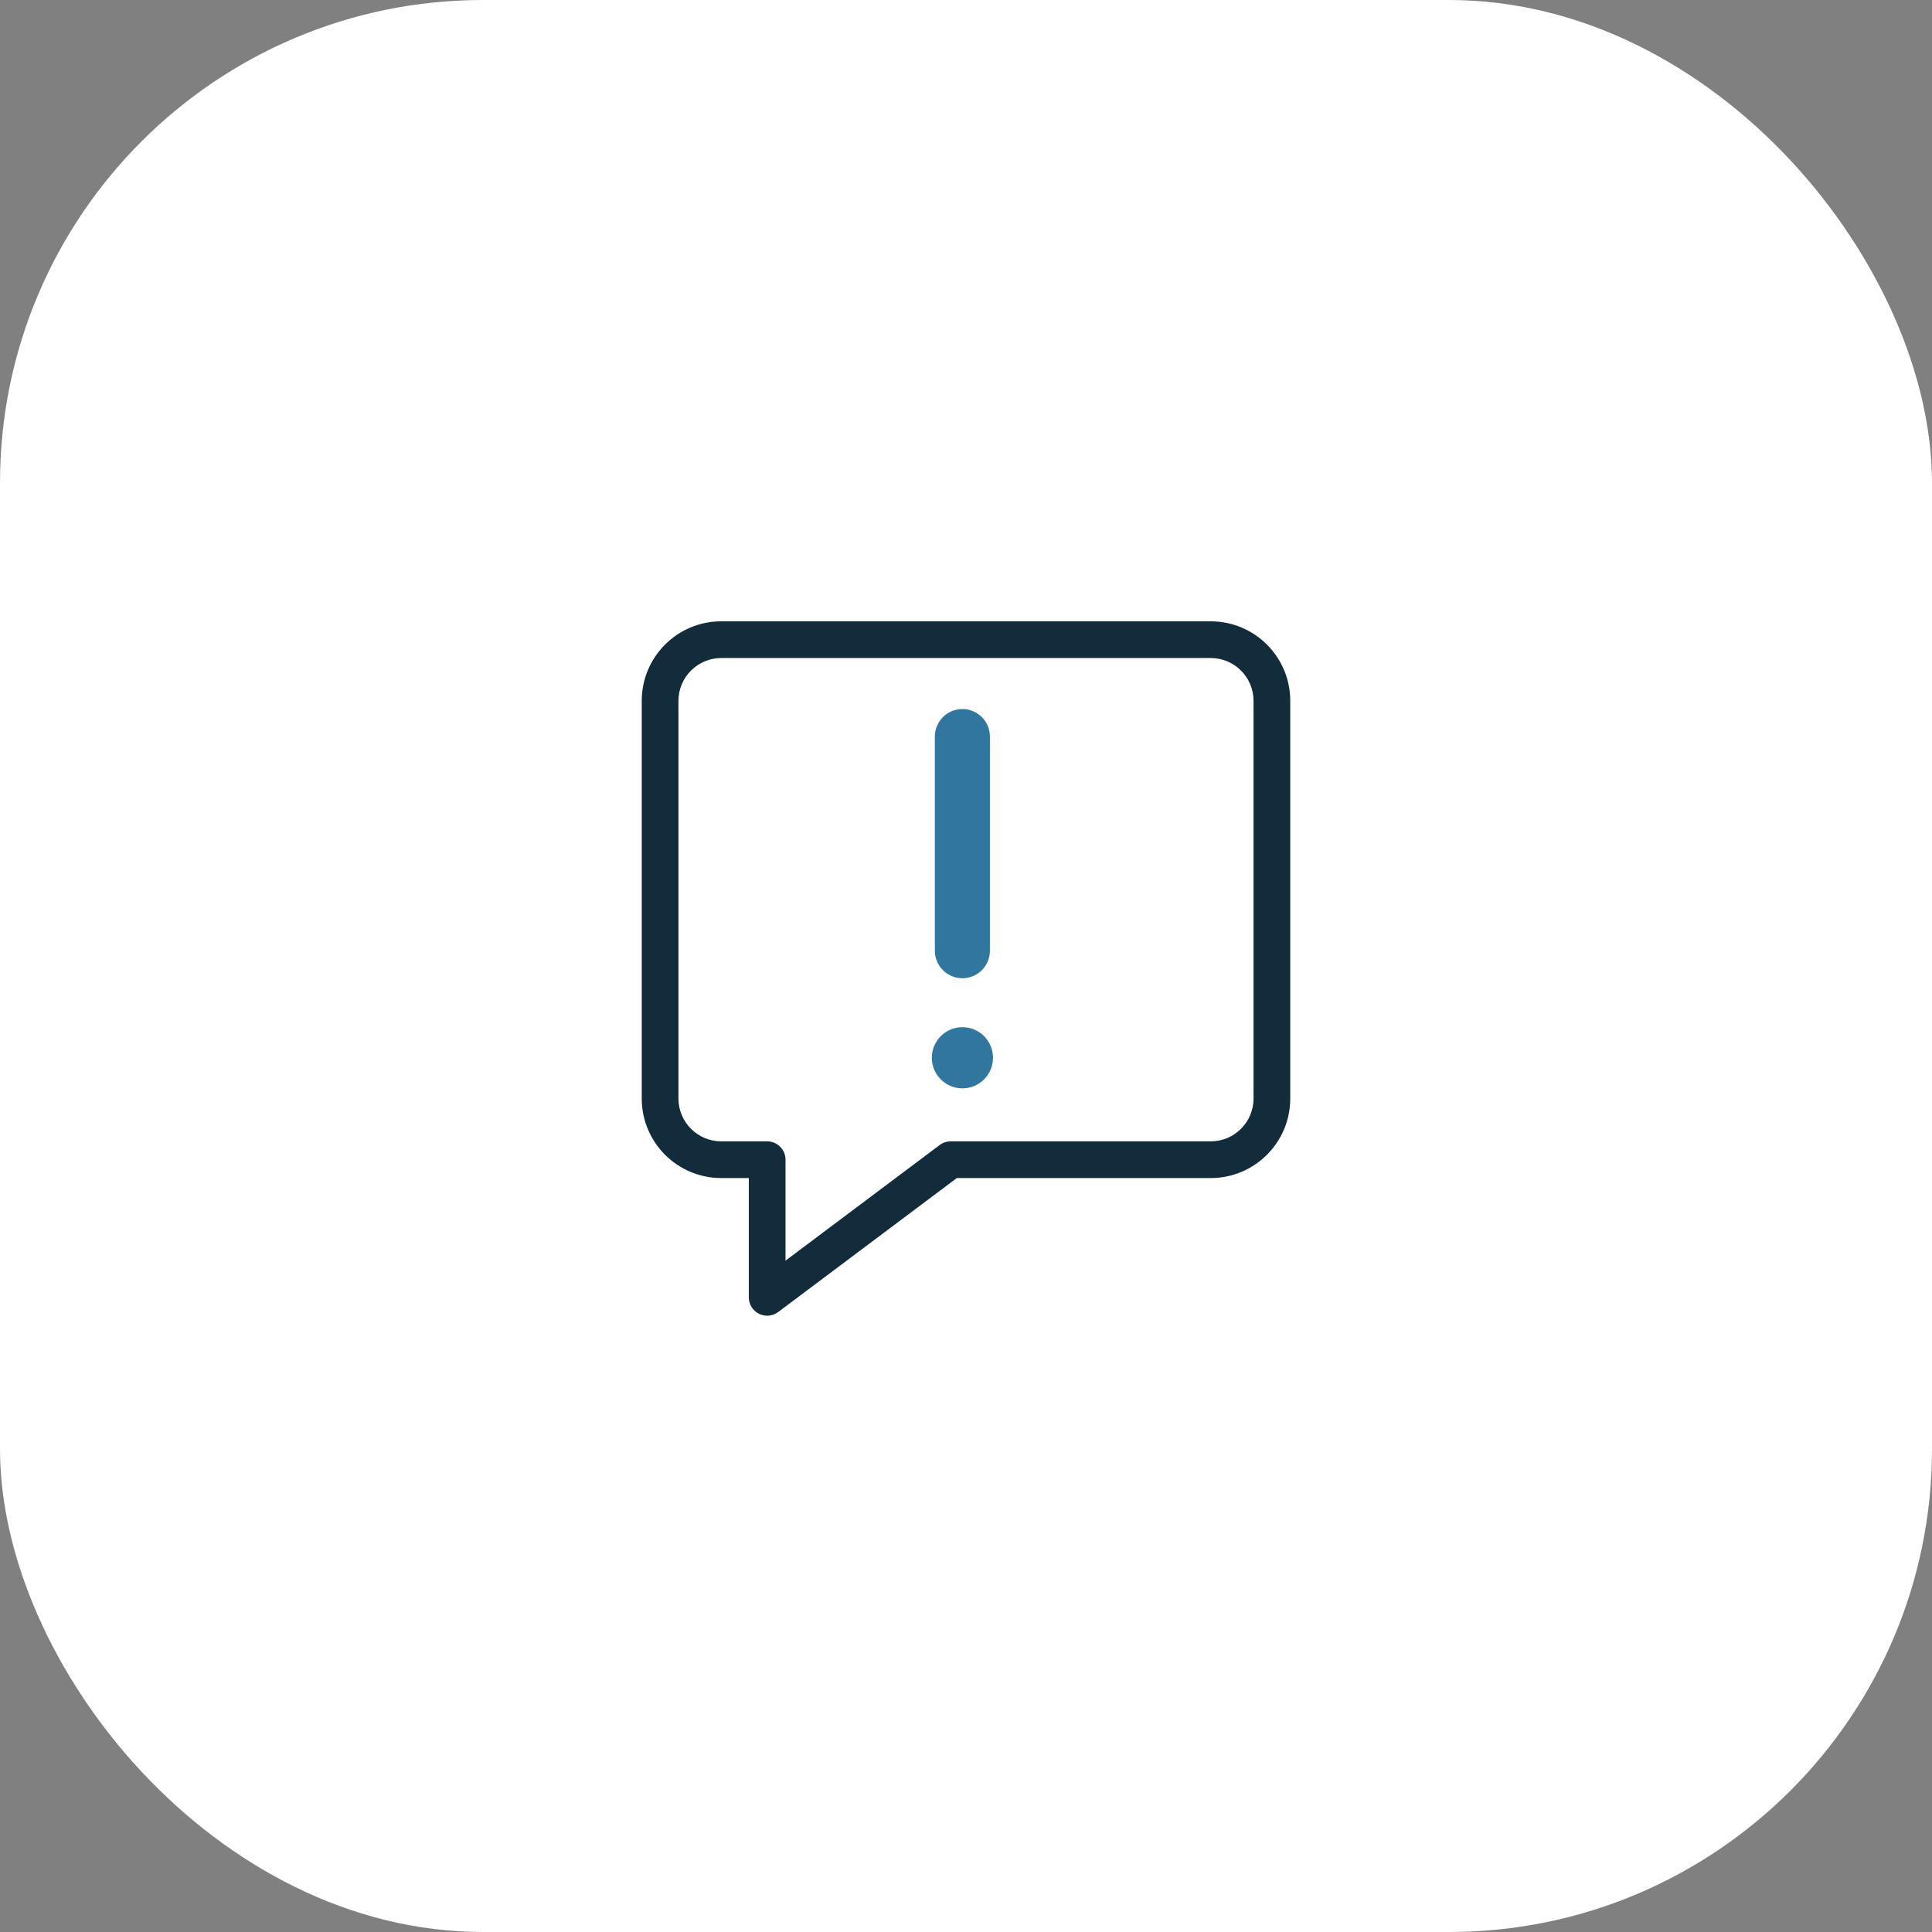 <?xml version="1.0" encoding="UTF-8"?>
<svg xmlns="http://www.w3.org/2000/svg" width="200" height="200" viewBox="0 0 200 200" fill="none">
  <rect x="0" y="0" width="200" height="200" fill="#808080" stroke="none"/>
  <rect width="200" height="200" rx="50" fill="white"></rect>
  <path fill-rule="evenodd" clip-rule="evenodd" d="M66.433 72.552C66.433 68.005 70.119 64.319 74.666 64.319H125.333C129.88 64.319 133.566 68.005 133.566 72.552V113.719C133.566 118.266 129.88 121.952 125.333 121.952H99.05L80.556 135.822C79.981 136.254 79.21 136.323 78.567 136.002C77.923 135.68 77.516 135.022 77.516 134.302V121.952H74.666C70.119 121.952 66.433 118.266 66.433 113.719V72.552ZM74.666 68.119C72.218 68.119 70.233 70.104 70.233 72.552V113.719C70.233 116.167 72.218 118.152 74.666 118.152H79.416C80.466 118.152 81.316 119.003 81.316 120.052V130.502L97.276 118.532C97.605 118.286 98.005 118.152 98.416 118.152H125.333C127.782 118.152 129.766 116.167 129.766 113.719V72.552C129.766 70.104 127.782 68.119 125.333 68.119H74.666Z" fill="#122C3B"></path>
  <path d="M102.476 76.25C102.476 74.676 101.2 73.4 99.626 73.4C98.052 73.4 96.776 74.676 96.776 76.25V98.417C96.776 99.991 98.052 101.267 99.626 101.267C101.2 101.267 102.476 99.991 102.476 98.417V76.25Z" fill="#31769E"></path>
  <path d="M99.629 112.667C101.378 112.667 102.796 111.249 102.796 109.5C102.796 107.751 101.378 106.333 99.629 106.333C97.88 106.333 96.462 107.751 96.462 109.5C96.462 111.249 97.88 112.667 99.629 112.667Z" fill="#31769E"></path>
</svg>
